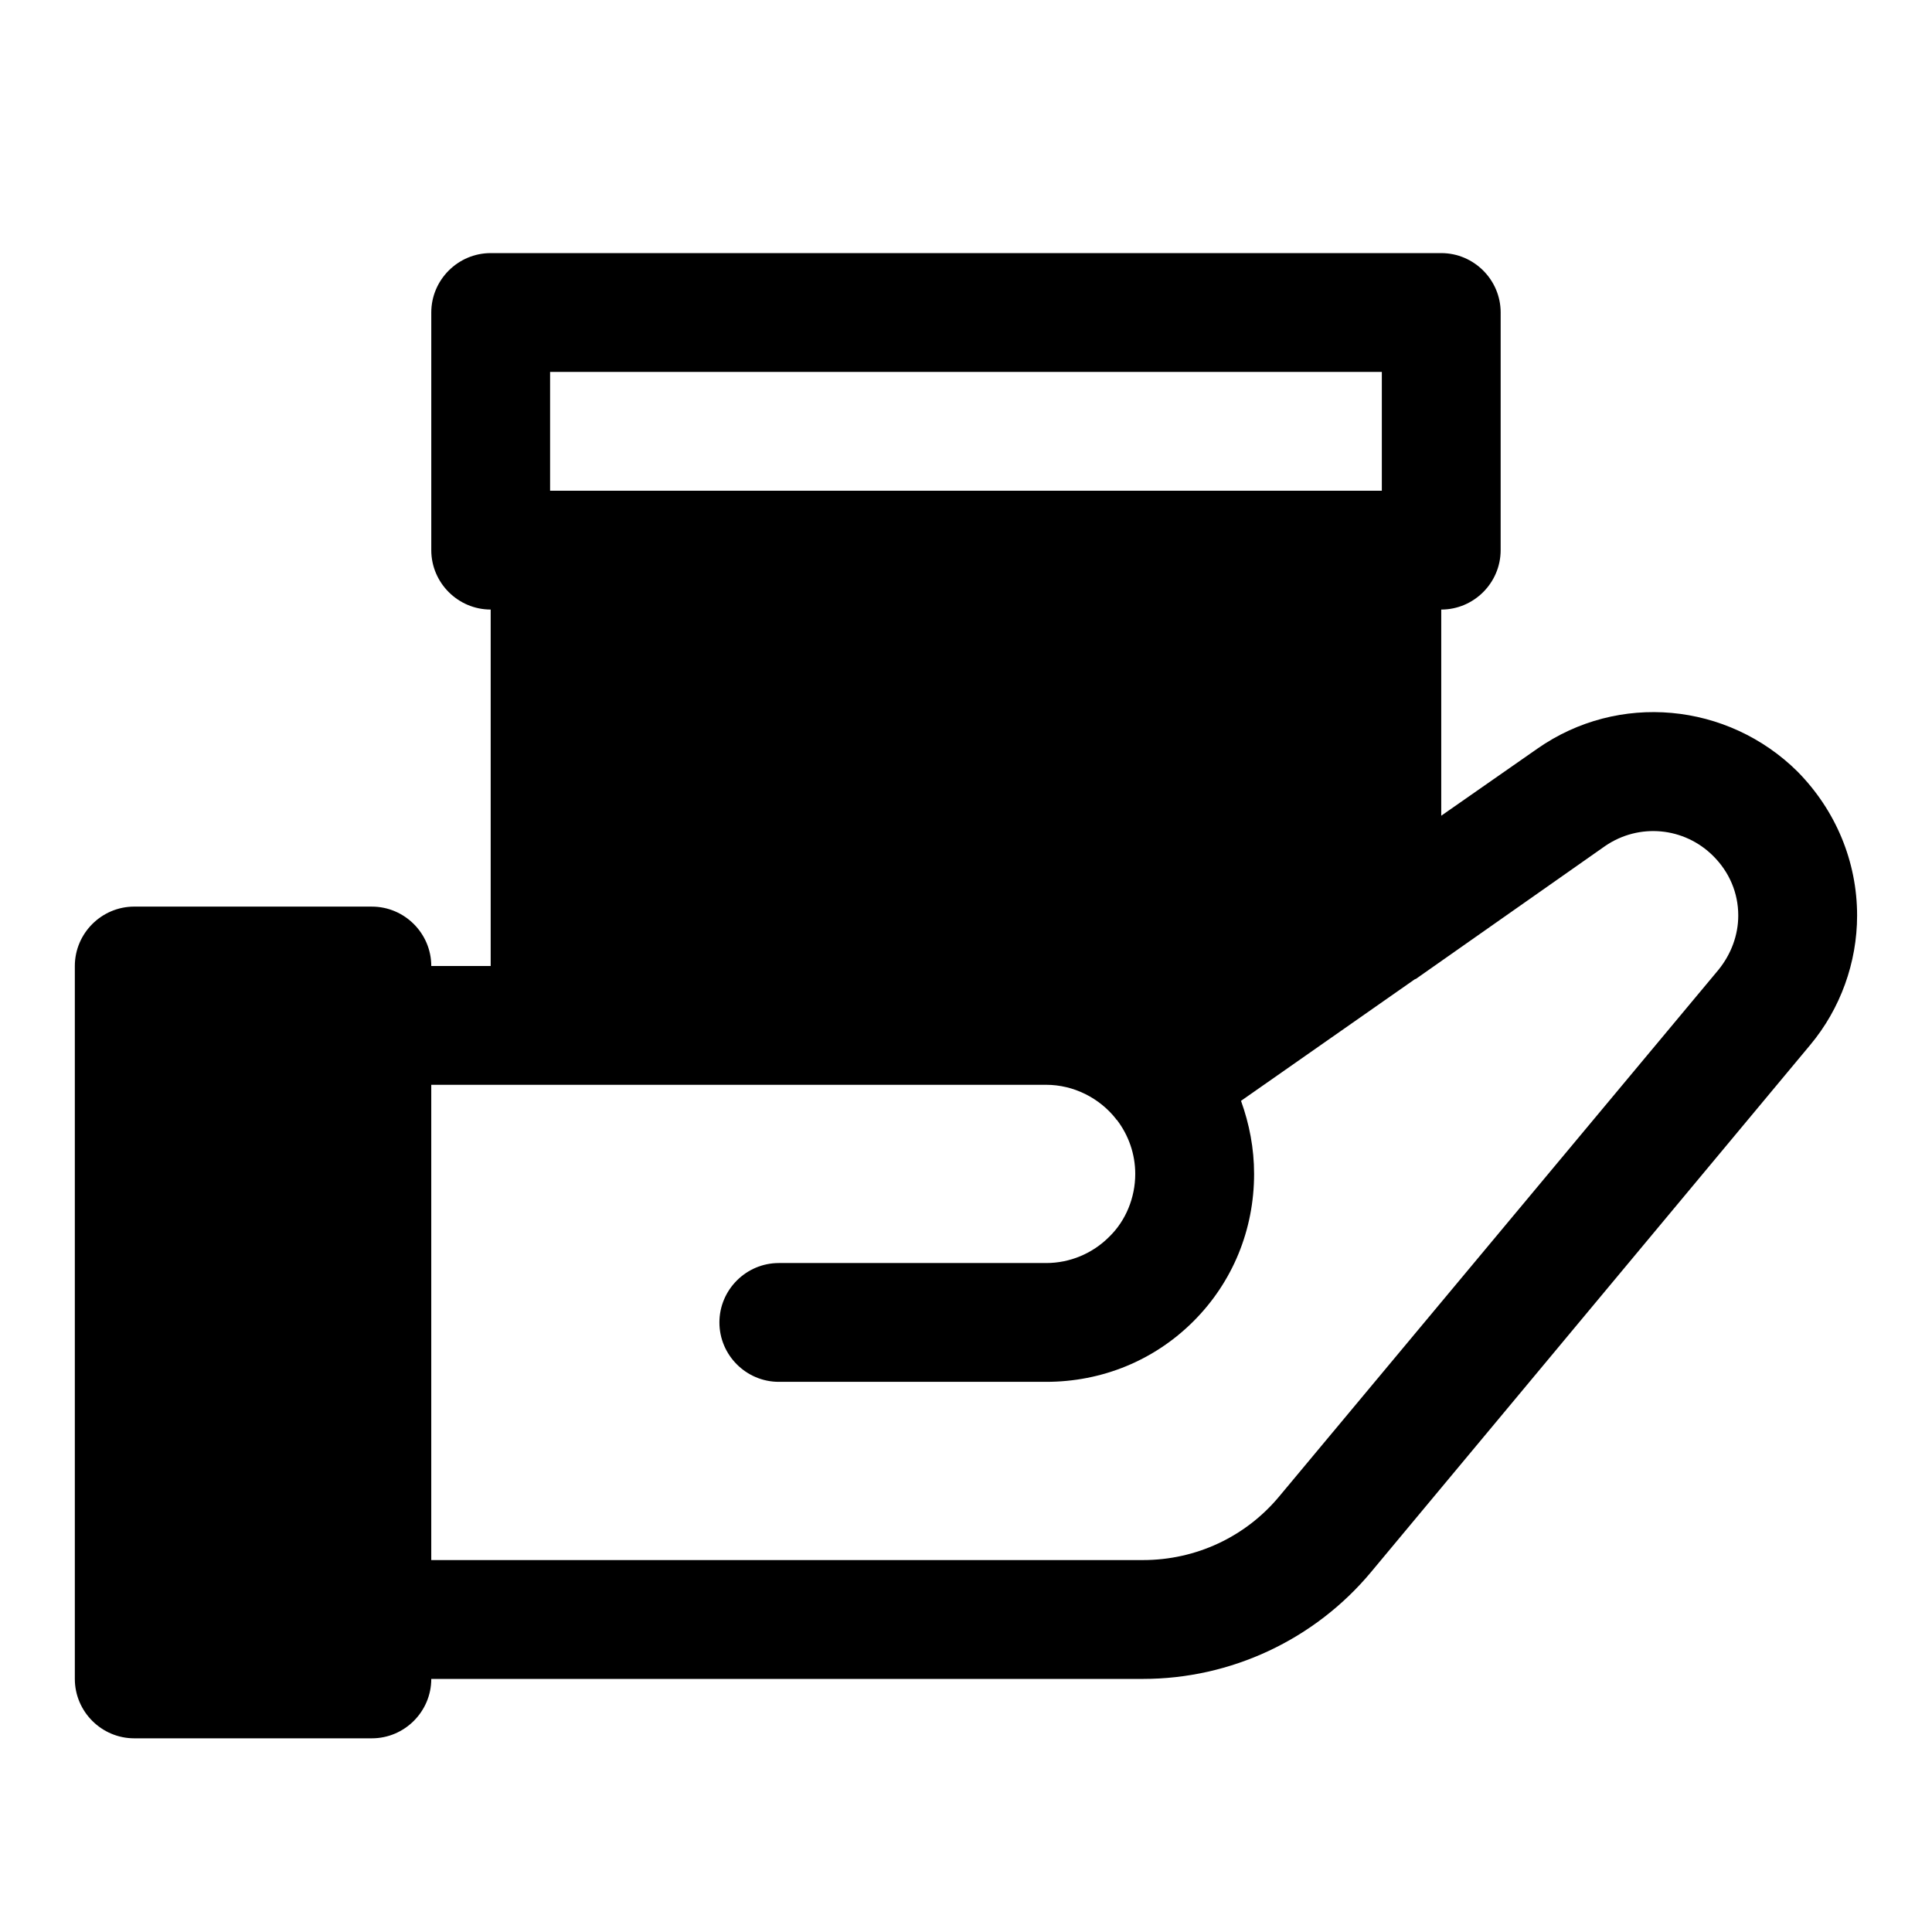<?xml version="1.0" encoding="UTF-8"?>
<!-- Uploaded to: SVG Repo, www.svgrepo.com, Generator: SVG Repo Mixer Tools -->
<svg fill="#000000" width="800px" height="800px" version="1.1" viewBox="144 144 512 512" xmlns="http://www.w3.org/2000/svg">
 <path d="m620.41 348.52c-18.578-18.422-47.547-21.098-68.957-6.141l-25.508 17.793v-54.633c8.66 0 15.742-7.086 15.742-15.742l0.004-62.98c0-8.66-7.086-15.742-15.742-15.742h-251.91c-8.66 0-15.746 7.086-15.746 15.742v62.977c0 8.66 7.086 15.742 15.742 15.742v94.465l-15.742 0.004c0-8.66-7.086-15.742-15.742-15.742l-62.977-0.004c-8.66 0-15.742 7.086-15.742 15.742v188.93c0 8.66 7.086 15.742 15.742 15.742h62.977c8.66 0 15.742-7.086 15.742-15.742h188.61c23.301 0 45.5-10.391 60.457-28.34l116.35-139.65c8.031-9.598 12.441-21.879 12.441-34.316 0-14.328-5.668-27.867-15.746-38.102zm-110.21-105.96v31.488h-220.42v-31.488zm89.27 158.38-116.35 139.49c-8.973 10.863-22.199 17.004-36.211 17.004h-188.62v-125.95h162.95c7.242 0 14.168 3.465 18.578 9.133 0 0 0 0.156 0.156 0.156 3.148 4.094 4.879 9.133 4.879 14.328 0 6.297-2.519 12.438-6.926 16.688-4.402 4.41-10.387 6.93-16.684 6.93h-70.848c-8.66 0-15.742 7.086-15.742 15.742 0 8.66 7.086 15.742 15.742 15.742h70.848c14.801 0 28.652-5.668 39.047-16.059 10.391-10.391 16.059-24.246 16.059-39.047 0-6.769-1.258-13.227-3.465-19.363l46.129-32.273h0.156l50.223-35.266c8.973-6.141 20.941-5.039 28.652 2.676 4.25 4.25 6.613 9.762 6.613 15.742 0.004 5.199-1.887 10.238-5.191 14.328z"/>
</svg>